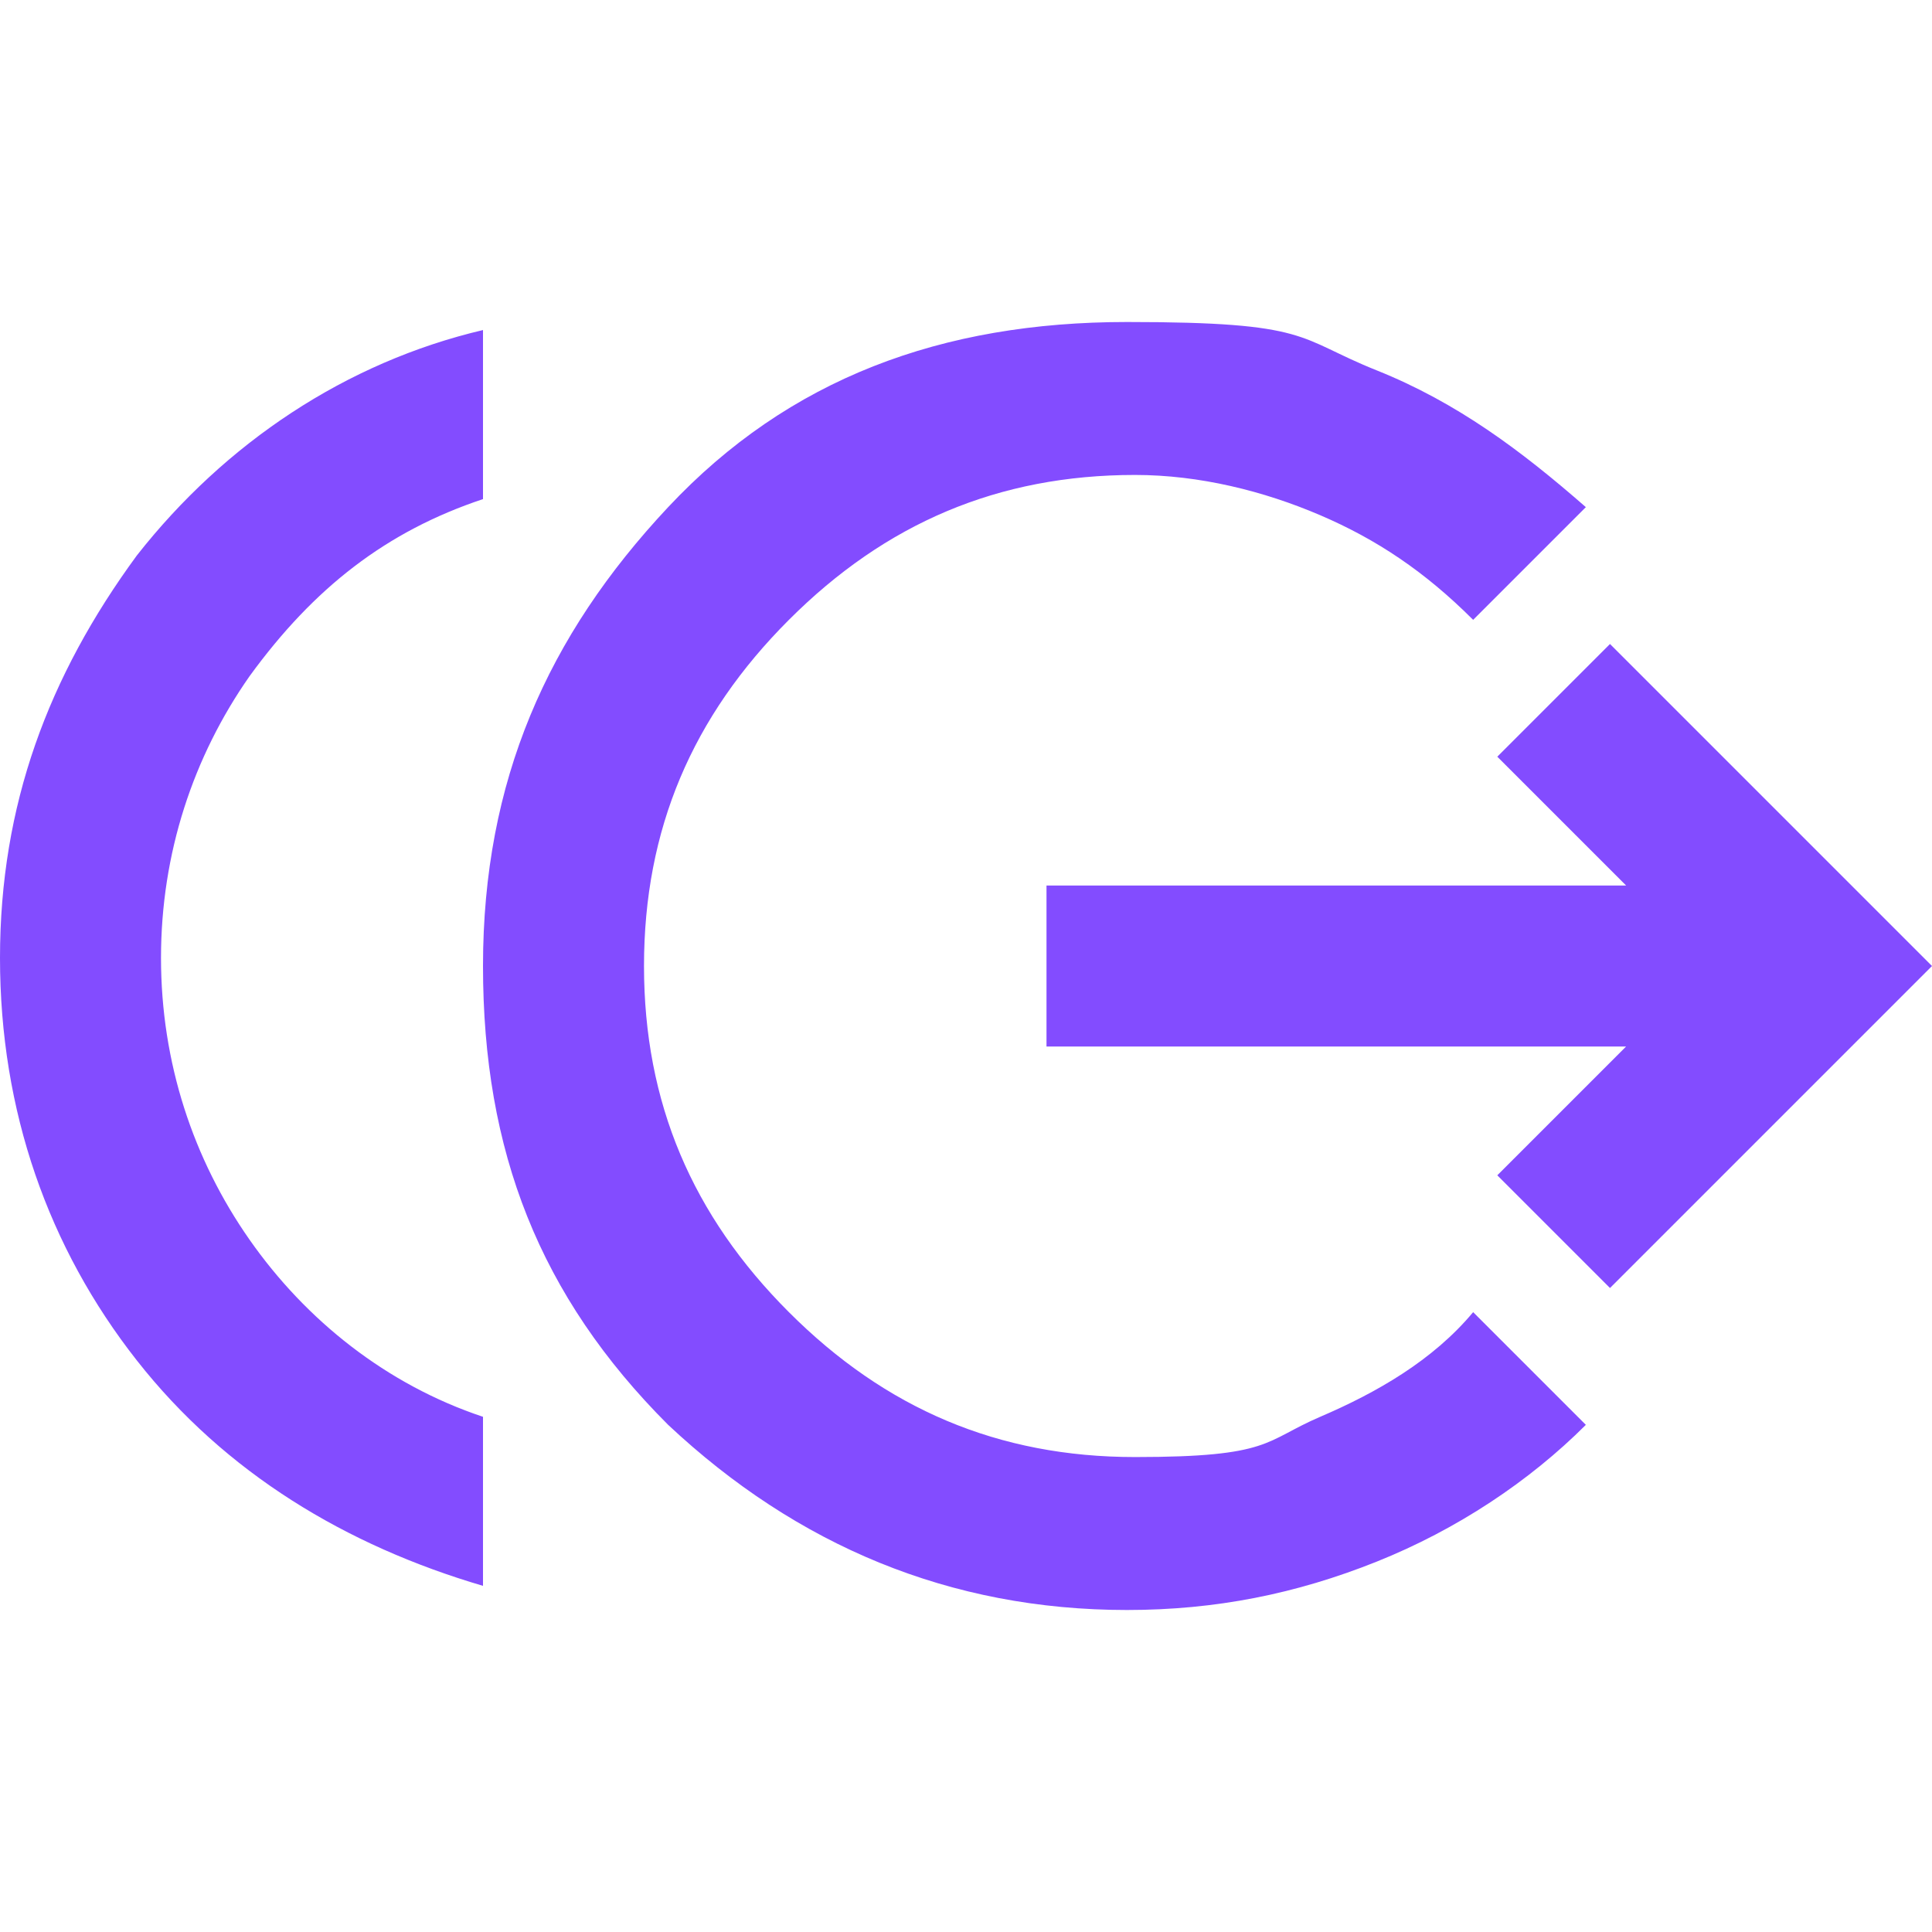 <?xml version="1.0" encoding="UTF-8"?>
<svg id="Layer_1" xmlns="http://www.w3.org/2000/svg" version="1.1" viewBox="0 0 24 24">
  <!-- Generator: Adobe Illustrator 29.1.0, SVG Export Plug-In . SVG Version: 2.1.0 Build 142)  -->
  <defs>
    <style>
      .st0 {
        fill: #834cff;
      }
    </style>
  </defs>
  <path class="st0" d="M6,19.7c-1.7-.5-3.2-1.4-4.3-2.8-1.1-1.4-1.7-3.1-1.7-5s.6-3.5,1.7-5c1.1-1.4,2.6-2.4,4.3-2.8v2.1c-1.2.4-2.1,1.1-2.9,2.2-.7,1-1.1,2.2-1.1,3.5s.4,2.5,1.1,3.5c.7,1,1.7,1.8,2.9,2.2v2.1ZM14,20c-2.2,0-4.1-.8-5.7-2.3-1.6-1.6-2.3-3.4-2.3-5.7s.8-4.1,2.3-5.7,3.4-2.3,5.7-2.3,2.1.2,3.1.6,1.8,1,2.6,1.7l-1.4,1.4c-.6-.6-1.2-1-1.9-1.3s-1.5-.5-2.3-.5c-1.7,0-3.1.6-4.3,1.8s-1.8,2.6-1.8,4.3.6,3.1,1.8,4.3,2.6,1.8,4.3,1.8,1.6-.2,2.3-.5c.7-.3,1.4-.7,1.9-1.3l1.4,1.4c-.7.7-1.6,1.3-2.6,1.7s-2,.6-3.1.6ZM20,16l-1.4-1.4,1.6-1.6h-7.2v-2h7.2l-1.6-1.6,1.4-1.4,4,4-4,4Z"/>
</svg>